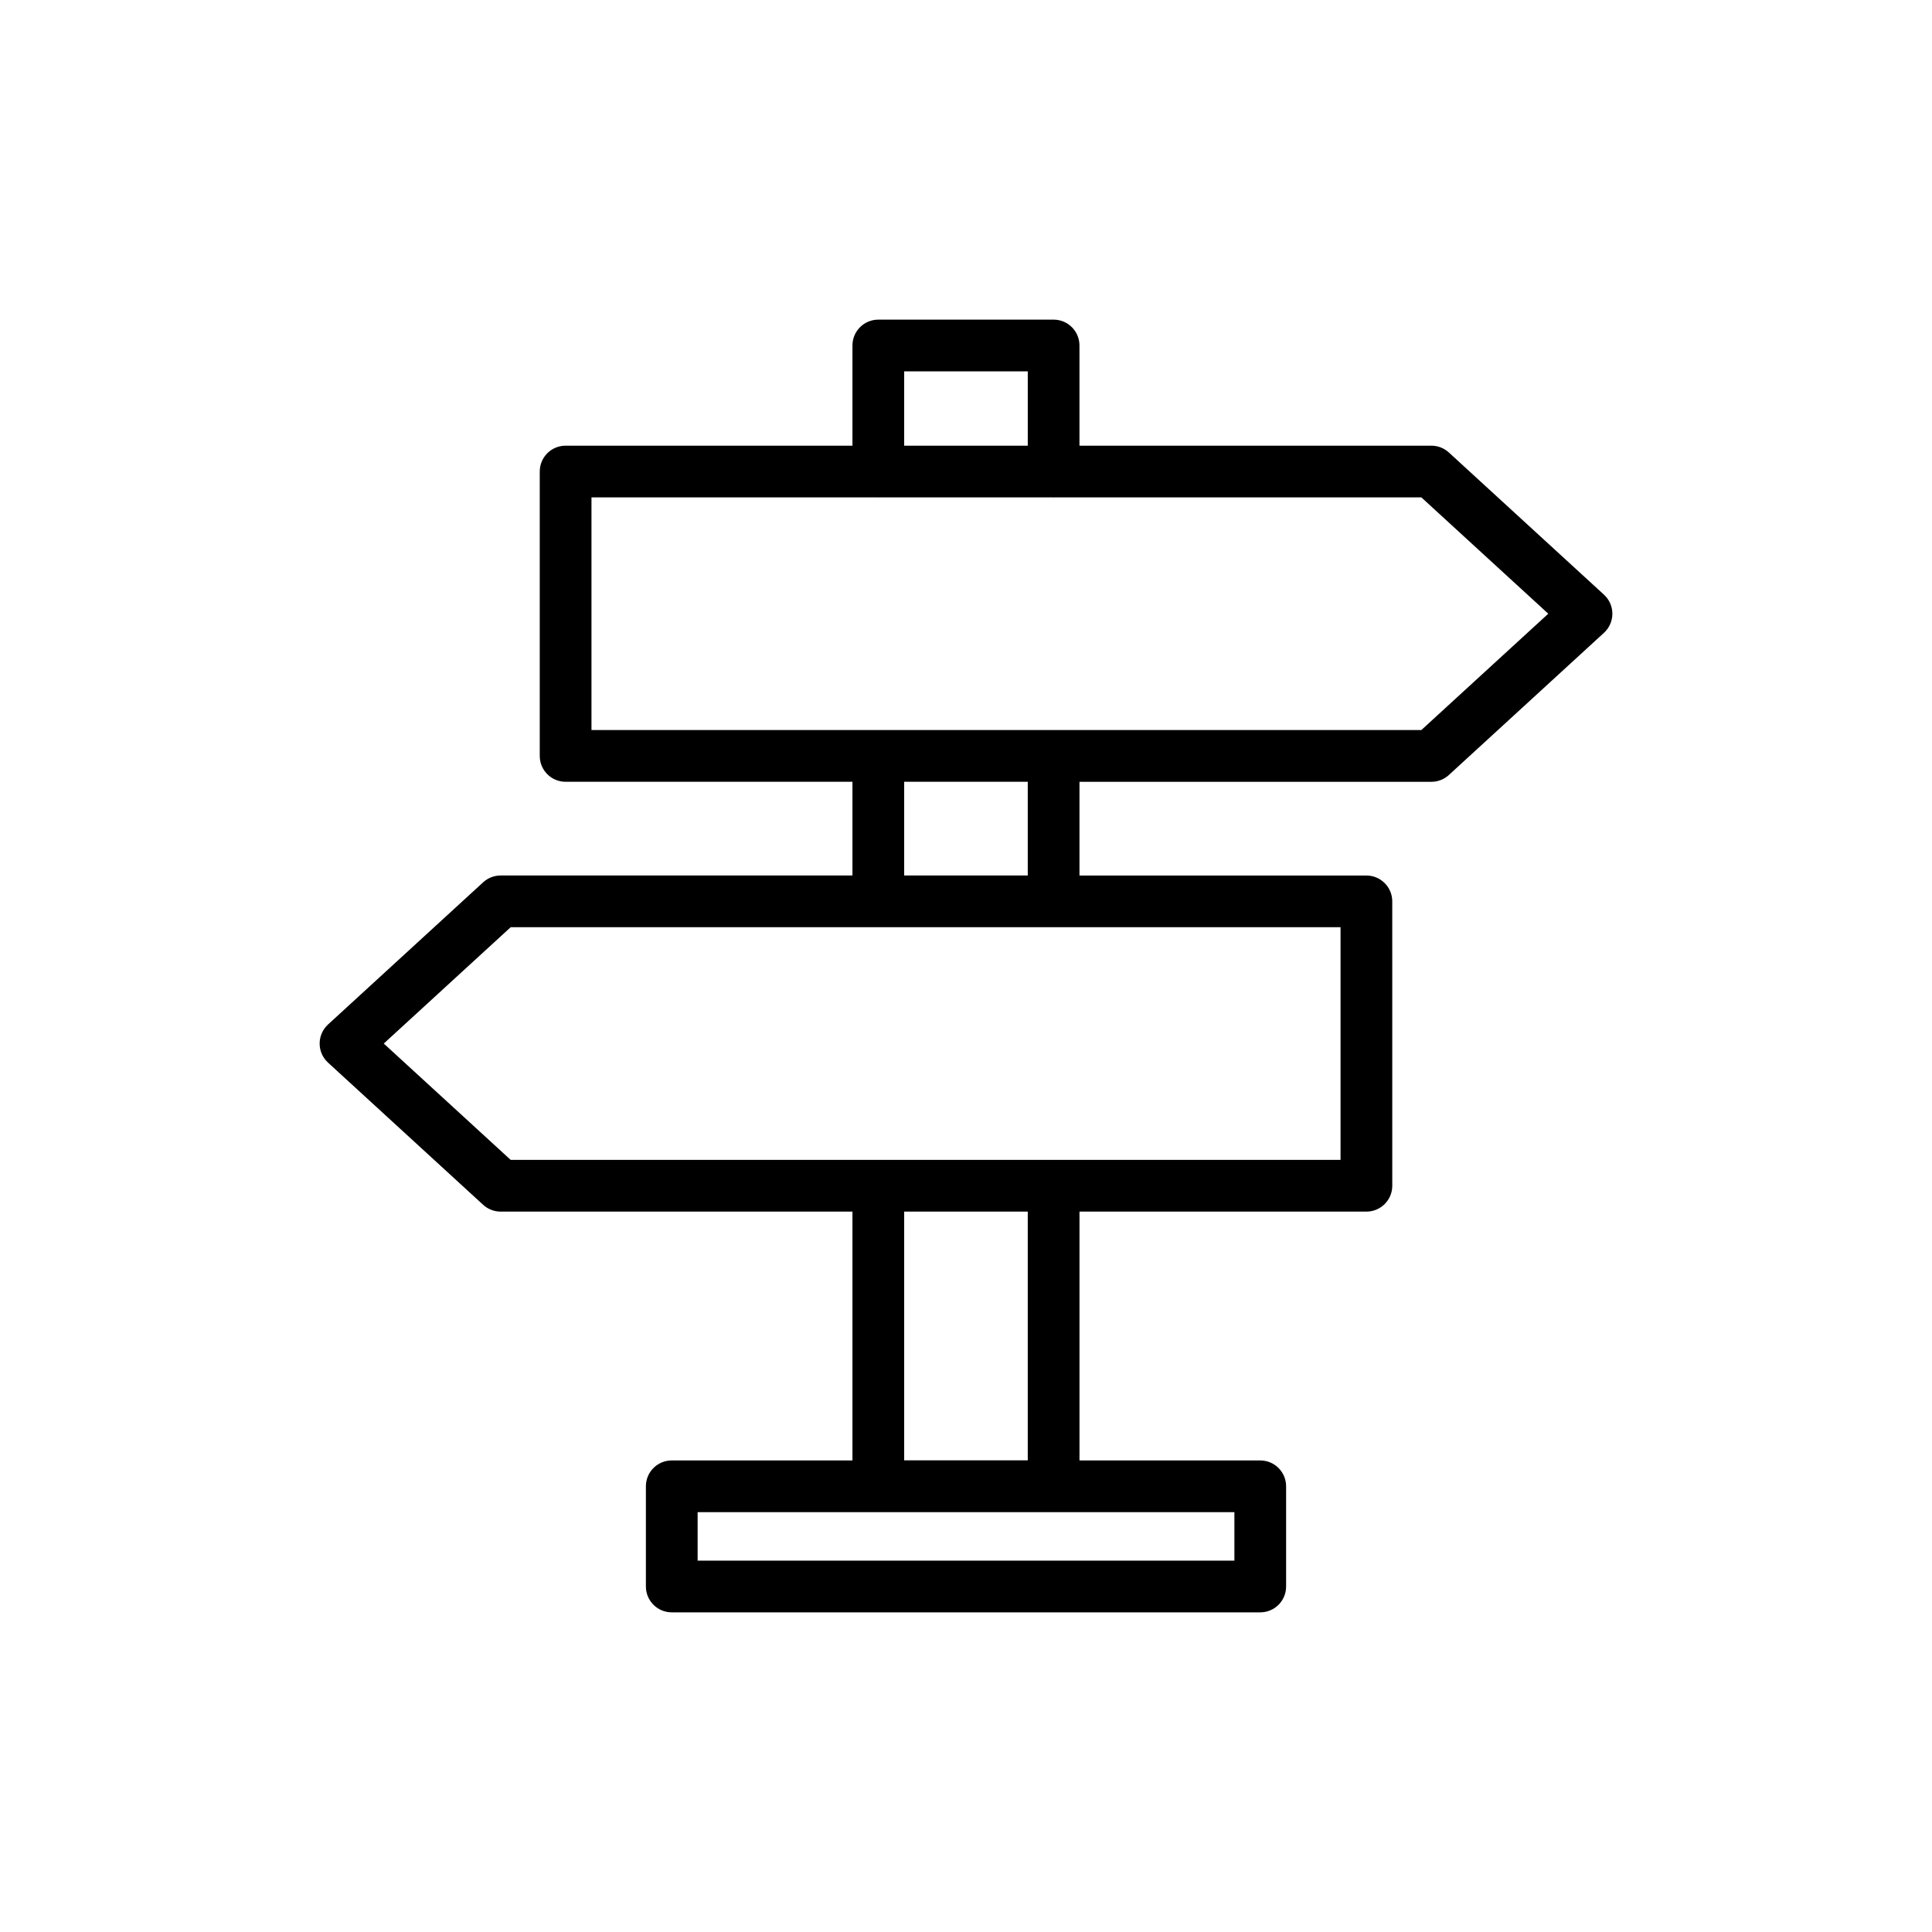 <?xml version="1.0" encoding="UTF-8"?>
<!-- Uploaded to: ICON Repo, www.iconrepo.com, Generator: ICON Repo Mixer Tools -->
<svg fill="#000000" width="800px" height="800px" version="1.1" viewBox="144 144 512 512" xmlns="http://www.w3.org/2000/svg">
 <path d="m527.96 263.91c-1.266-1.156-2.918-1.801-4.629-1.801h-93.262v-26.551c0-3.785-3.062-6.852-6.852-6.852h-46.457c-3.785 0-6.852 3.066-6.852 6.852v26.551h-76.016c-3.785 0-6.852 3.066-6.852 6.852v75.367c0 3.789 3.066 6.852 6.852 6.852h76.016v24.836h-93.238c-1.715 0-3.367 0.641-4.629 1.801l-41.109 37.684c-1.418 1.297-2.223 3.133-2.223 5.051 0 1.922 0.805 3.754 2.223 5.051l41.109 37.684c1.266 1.156 2.918 1.801 4.629 1.801h93.238v65.945h-47.887c-3.789 0-6.852 3.066-6.852 6.852v26.551c0 3.789 3.066 6.852 6.852 6.852h155.96c3.789 0 6.852-3.062 6.852-6.852v-26.551c0-3.785-3.066-6.852-6.852-6.852h-47.906v-65.945h76.039c3.785 0 6.852-3.066 6.852-6.852l-0.004-75.363c0-3.785-3.066-6.852-6.852-6.852h-76.039v-24.836h93.262c1.715 0 3.367-0.641 4.629-1.801l41.109-37.684c1.418-1.297 2.223-3.133 2.223-5.051 0-1.922-0.805-3.754-2.223-5.051zm-56.832 293.68h-142.25v-12.848h142.25zm-87.512-315.18h32.754v19.699h-32.754zm32.75 288.59h-32.754v-65.914h32.754zm82.891-79.617h-219.92l-33.637-30.832 33.637-30.832h219.92zm-82.891-75.371h-32.754v-24.836h32.754zm104.3-38.539h-219.92v-61.664h75.852c0.059 0 0.109 0.035 0.168 0.035 0.059 0 0.109-0.031 0.168-0.035h46.121c0.059 0 0.109 0.035 0.168 0.035s0.109-0.031 0.168-0.035h97.281l33.637 30.832z"/>
</svg>